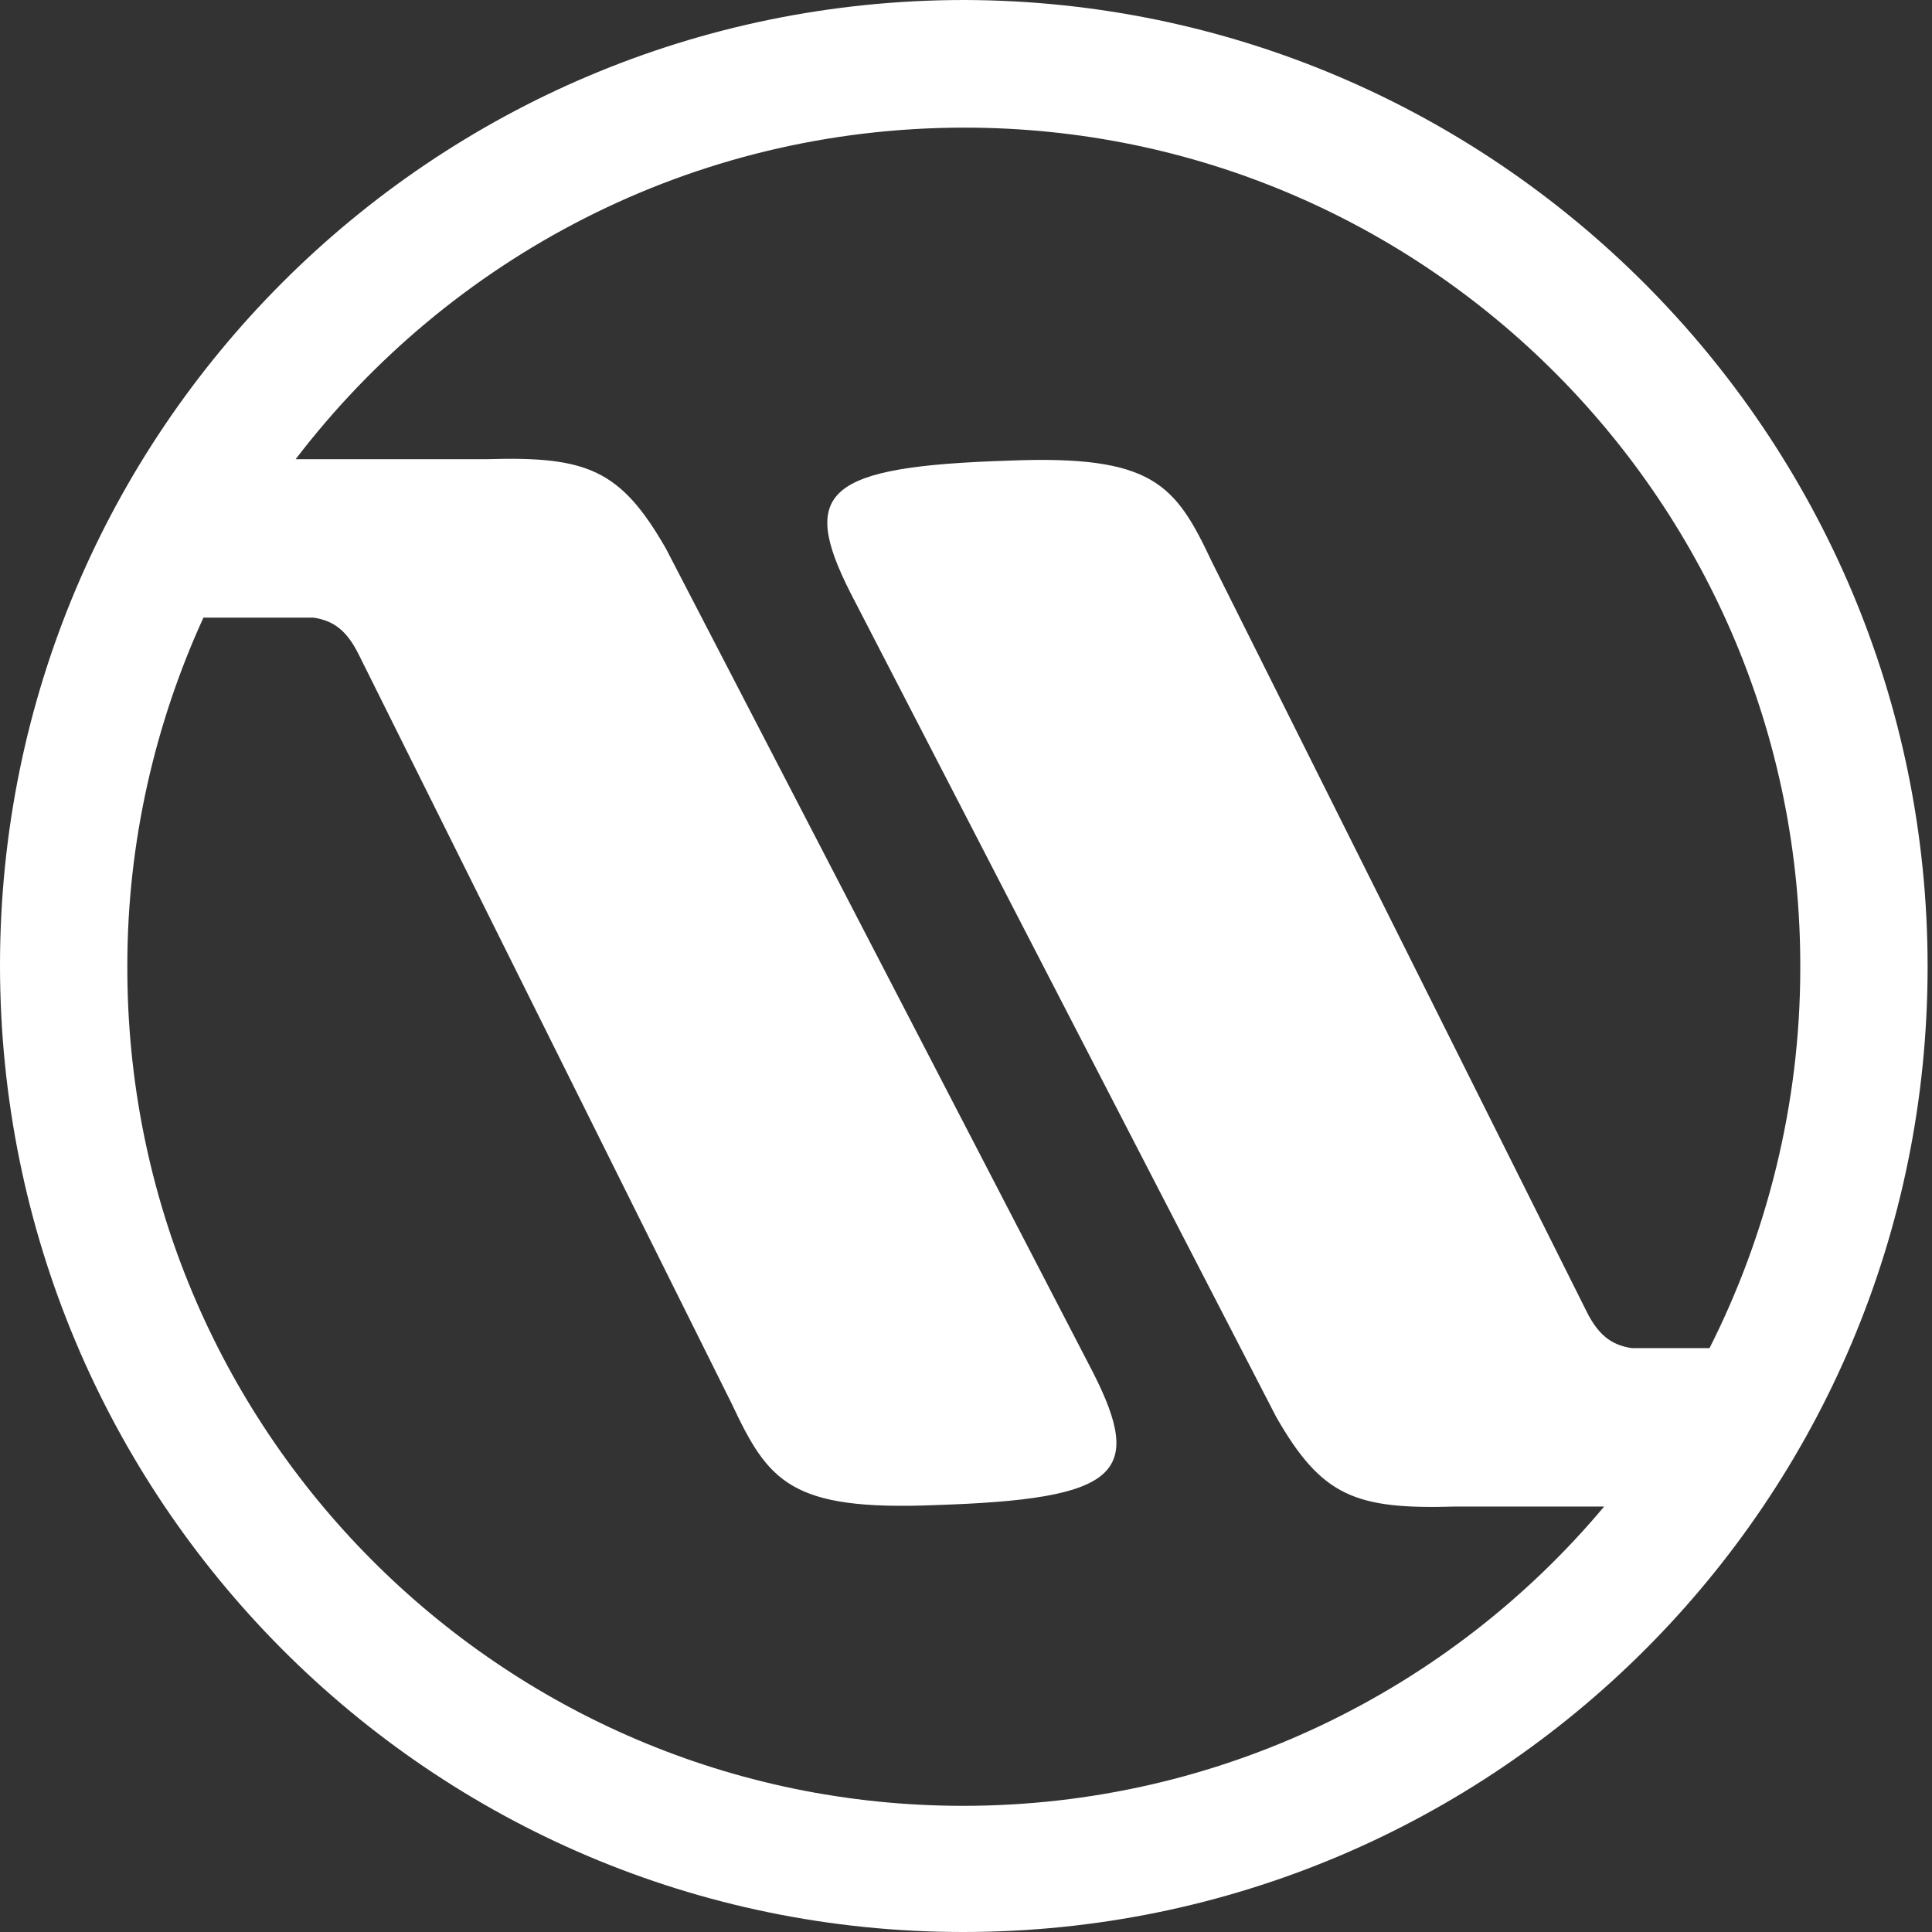 <svg width="33" height="33" viewBox="0 0 33 33" fill="none" xmlns="http://www.w3.org/2000/svg">
<rect x="0" y="0" width="33" height="33" fill="#333333" stroke="none"/>
<path fill-rule="evenodd" clip-rule="evenodd" d="M16.475 0C7.375 0 0 7.367 0 16.488C0 25.608 7.35 33 16.45 33C25.55 33 32.925 25.633 32.925 16.512C32.925 7.417 25.55 0.025 16.475 0ZM27.875 23.027C27.525 22.977 27.3 22.802 27.1 22.401L20.7 9.597C20.075 8.269 19.7 7.768 17.225 7.868C14.1 7.968 13.65 8.394 14.525 10.123L21.8 24.205C22.575 25.558 23.15 25.784 24.85 25.733H27.4C24.775 28.866 20.825 30.845 16.45 30.845C8.55 30.845 2.15 24.405 2.175 16.488C2.175 14.383 2.65 12.353 3.475 10.549H5.35C5.7 10.599 5.925 10.774 6.125 11.175L12.5 23.98C13.125 25.308 13.5 25.809 15.975 25.708C19.1 25.608 19.55 25.182 18.675 23.453L11.375 9.371C10.6 8.018 10.025 7.793 8.325 7.843H5.05C7.675 4.41 11.8 2.18 16.475 2.18C24.375 2.18 30.775 8.62 30.75 16.538C30.75 18.868 30.175 21.098 29.2 23.027H27.875Z" fill="white"/>
</svg>
